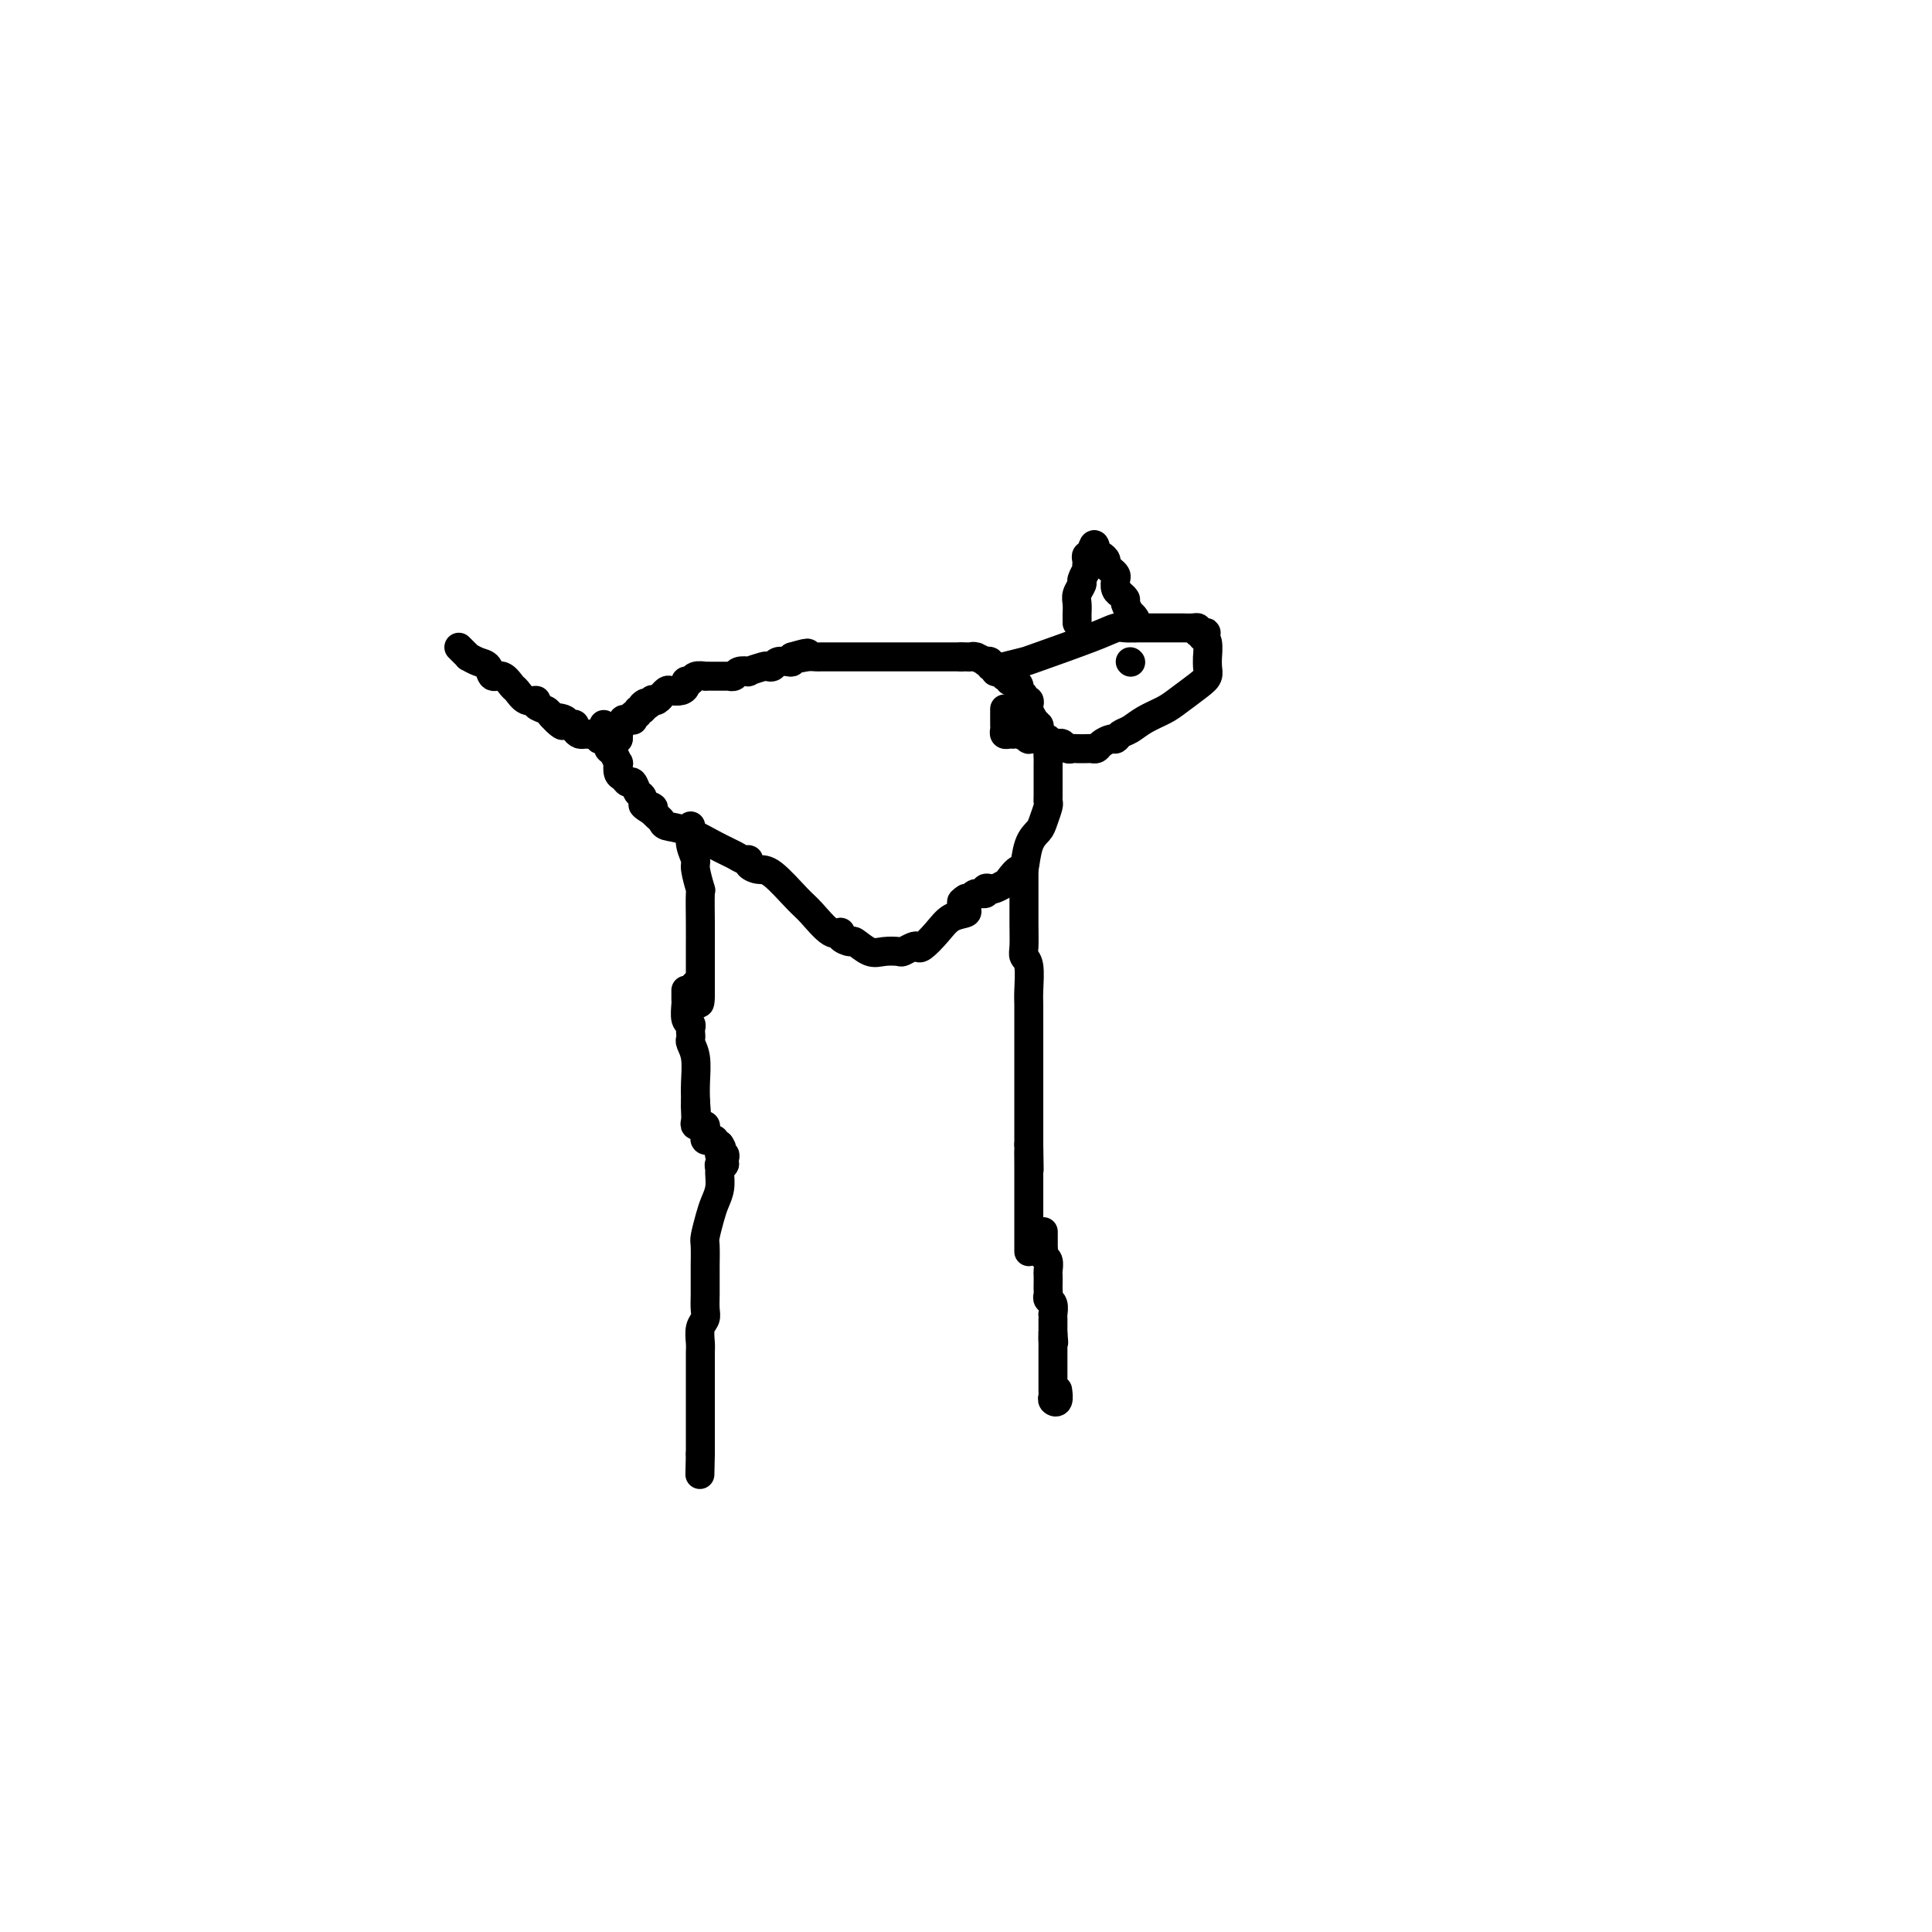 <svg viewBox='0 0 400 400' version='1.1' xmlns='http://www.w3.org/2000/svg' xmlns:xlink='http://www.w3.org/1999/xlink'><g fill='none' stroke='#000000' stroke-width='6' stroke-linecap='round' stroke-linejoin='round'><path d='M95,134c0.297,0.302 0.594,0.604 1,1c0.406,0.396 0.920,0.885 1,1c0.080,0.115 -0.274,-0.143 0,0c0.274,0.143 1.177,0.686 2,1c0.823,0.314 1.568,0.397 2,1c0.432,0.603 0.552,1.724 1,2c0.448,0.276 1.224,-0.295 2,0c0.776,0.295 1.551,1.455 2,2c0.449,0.545 0.572,0.475 1,1c0.428,0.525 1.161,1.646 2,2c0.839,0.354 1.783,-0.060 2,0c0.217,0.060 -0.292,0.593 0,1c0.292,0.407 1.386,0.686 2,1c0.614,0.314 0.747,0.661 1,1c0.253,0.339 0.627,0.669 1,1'/><path d='M115,149c2.970,2.337 0.393,0.678 0,0c-0.393,-0.678 1.396,-0.375 2,0c0.604,0.375 0.021,0.822 0,1c-0.021,0.178 0.520,0.086 1,0c0.480,-0.086 0.901,-0.166 1,0c0.099,0.166 -0.123,0.579 0,1c0.123,0.421 0.593,0.849 1,1c0.407,0.151 0.753,0.027 1,0c0.247,-0.027 0.395,0.045 1,0c0.605,-0.045 1.668,-0.208 2,0c0.332,0.208 -0.065,0.788 0,1c0.065,0.212 0.592,0.057 1,0c0.408,-0.057 0.697,-0.015 1,0c0.303,0.015 0.620,0.004 1,0c0.380,-0.004 0.823,-0.001 1,0c0.177,0.001 0.089,0.001 0,0'/><path d='M128,153c0.032,-0.332 0.064,-0.663 0,-1c-0.064,-0.337 -0.224,-0.679 0,-1c0.224,-0.321 0.831,-0.621 1,-1c0.169,-0.379 -0.099,-0.838 0,-1c0.099,-0.162 0.567,-0.028 1,0c0.433,0.028 0.833,-0.049 1,0c0.167,0.049 0.101,0.224 0,0c-0.101,-0.224 -0.237,-0.847 0,-1c0.237,-0.153 0.847,0.165 1,0c0.153,-0.165 -0.151,-0.814 0,-1c0.151,-0.186 0.757,0.090 1,0c0.243,-0.090 0.121,-0.545 0,-1'/><path d='M133,146c0.936,-1.023 0.777,-0.082 1,0c0.223,0.082 0.830,-0.695 1,-1c0.170,-0.305 -0.095,-0.138 0,0c0.095,0.138 0.549,0.247 1,0c0.451,-0.247 0.898,-0.850 1,-1c0.102,-0.150 -0.140,0.153 0,0c0.140,-0.153 0.664,-0.763 1,-1c0.336,-0.237 0.486,-0.101 1,0c0.514,0.101 1.393,0.167 2,0c0.607,-0.167 0.941,-0.567 1,-1c0.059,-0.433 -0.157,-0.901 0,-1c0.157,-0.099 0.686,0.170 1,0c0.314,-0.170 0.413,-0.777 1,-1c0.587,-0.223 1.662,-0.060 2,0c0.338,0.060 -0.059,0.016 0,0c0.059,-0.016 0.575,-0.005 1,0c0.425,0.005 0.758,0.002 1,0c0.242,-0.002 0.392,-0.004 1,0c0.608,0.004 1.674,0.015 2,0c0.326,-0.015 -0.087,-0.056 0,0c0.087,0.056 0.675,0.207 1,0c0.325,-0.207 0.388,-0.774 1,-1c0.612,-0.226 1.775,-0.112 2,0c0.225,0.112 -0.488,0.222 0,0c0.488,-0.222 2.176,-0.778 3,-1c0.824,-0.222 0.785,-0.111 1,0c0.215,0.111 0.685,0.223 1,0c0.315,-0.223 0.476,-0.781 1,-1c0.524,-0.219 1.410,-0.097 2,0c0.590,0.097 0.883,0.171 1,0c0.117,-0.171 0.059,-0.585 0,-1'/><path d='M164,136c5.218,-1.547 2.763,-0.415 2,0c-0.763,0.415 0.166,0.111 1,0c0.834,-0.111 1.574,-0.030 2,0c0.426,0.030 0.538,0.008 1,0c0.462,-0.008 1.275,-0.002 2,0c0.725,0.002 1.364,0.001 2,0c0.636,-0.001 1.271,-0.000 2,0c0.729,0.000 1.552,0.000 2,0c0.448,-0.000 0.519,-0.000 1,0c0.481,0.000 1.371,0.000 2,0c0.629,-0.000 0.996,-0.000 1,0c0.004,0.000 -0.353,0.000 0,0c0.353,-0.000 1.418,-0.000 2,0c0.582,0.000 0.681,0.000 1,0c0.319,-0.000 0.859,-0.000 1,0c0.141,0.000 -0.117,0.000 0,0c0.117,-0.000 0.610,-0.000 1,0c0.390,0.000 0.678,0.000 1,0c0.322,-0.000 0.678,-0.000 1,0c0.322,0.000 0.611,0.000 1,0c0.389,-0.000 0.877,-0.000 1,0c0.123,0.000 -0.121,0.000 0,0c0.121,-0.000 0.606,-0.000 1,0c0.394,0.000 0.697,0.000 1,0c0.303,-0.000 0.606,-0.000 1,0c0.394,0.000 0.879,0.000 1,0c0.121,0.000 -0.122,-0.000 0,0c0.122,0.000 0.610,0.000 1,0c0.390,0.000 0.682,-0.000 1,0c0.318,0.000 0.662,0.000 1,0c0.338,0.000 0.669,0.000 1,0'/><path d='M199,136c5.637,-0.000 2.230,-0.001 1,0c-1.230,0.001 -0.283,0.004 0,0c0.283,-0.004 -0.097,-0.015 0,0c0.097,0.015 0.671,0.055 1,0c0.329,-0.055 0.413,-0.207 1,0c0.587,0.207 1.678,0.772 2,1c0.322,0.228 -0.125,0.117 0,0c0.125,-0.117 0.821,-0.241 1,0c0.179,0.241 -0.158,0.848 0,1c0.158,0.152 0.813,-0.152 1,0c0.187,0.152 -0.093,0.759 0,1c0.093,0.241 0.560,0.118 1,0c0.440,-0.118 0.854,-0.229 1,0c0.146,0.229 0.024,0.797 0,1c-0.024,0.203 0.049,0.039 0,0c-0.049,-0.039 -0.219,0.045 0,0c0.219,-0.045 0.828,-0.219 1,0c0.172,0.219 -0.094,0.832 0,1c0.094,0.168 0.546,-0.109 1,0c0.454,0.109 0.910,0.603 1,1c0.090,0.397 -0.186,0.698 0,1c0.186,0.302 0.833,0.604 1,1c0.167,0.396 -0.148,0.884 0,1c0.148,0.116 0.758,-0.140 1,0c0.242,0.140 0.116,0.677 0,1c-0.116,0.323 -0.224,0.433 0,1c0.224,0.567 0.778,1.591 1,2c0.222,0.409 0.111,0.205 0,0'/><path d='M214,149c1.614,2.034 1.149,1.117 1,1c-0.149,-0.117 0.016,0.564 0,1c-0.016,0.436 -0.215,0.628 0,1c0.215,0.372 0.842,0.926 1,1c0.158,0.074 -0.154,-0.331 0,0c0.154,0.331 0.773,1.397 1,2c0.227,0.603 0.061,0.743 0,1c-0.061,0.257 -0.016,0.632 0,1c0.016,0.368 0.004,0.727 0,1c-0.004,0.273 -0.001,0.458 0,1c0.001,0.542 0.000,1.441 0,2c-0.000,0.559 0.001,0.778 0,1c-0.001,0.222 -0.003,0.447 0,1c0.003,0.553 0.013,1.432 0,2c-0.013,0.568 -0.049,0.824 0,1c0.049,0.176 0.182,0.273 0,1c-0.182,0.727 -0.677,2.084 -1,3c-0.323,0.916 -0.472,1.391 -1,2c-0.528,0.609 -1.436,1.353 -2,3c-0.564,1.647 -0.785,4.196 -1,5c-0.215,0.804 -0.424,-0.138 -1,0c-0.576,0.138 -1.517,1.356 -2,2c-0.483,0.644 -0.506,0.712 -1,1c-0.494,0.288 -1.460,0.794 -2,1c-0.540,0.206 -0.656,0.111 -1,0c-0.344,-0.111 -0.918,-0.240 -1,0c-0.082,0.240 0.329,0.848 0,1c-0.329,0.152 -1.396,-0.151 -2,0c-0.604,0.151 -0.744,0.758 -1,1c-0.256,0.242 -0.628,0.121 -1,0'/><path d='M200,186c-1.846,1.108 -0.461,0.880 0,1c0.461,0.120 -0.002,0.590 0,1c0.002,0.410 0.470,0.762 0,1c-0.470,0.238 -1.879,0.364 -3,1c-1.121,0.636 -1.954,1.782 -3,3c-1.046,1.218 -2.306,2.509 -3,3c-0.694,0.491 -0.822,0.184 -1,0c-0.178,-0.184 -0.406,-0.243 -1,0c-0.594,0.243 -1.553,0.790 -2,1c-0.447,0.210 -0.380,0.085 -1,0c-0.620,-0.085 -1.925,-0.130 -3,0c-1.075,0.130 -1.919,0.437 -3,0c-1.081,-0.437 -2.399,-1.616 -3,-2c-0.601,-0.384 -0.486,0.027 -1,0c-0.514,-0.027 -1.658,-0.493 -2,-1c-0.342,-0.507 0.116,-1.054 0,-1c-0.116,0.054 -0.807,0.709 -2,0c-1.193,-0.709 -2.888,-2.781 -4,-4c-1.112,-1.219 -1.642,-1.584 -3,-3c-1.358,-1.416 -3.543,-3.881 -5,-5c-1.457,-1.119 -2.185,-0.891 -3,-1c-0.815,-0.109 -1.717,-0.556 -2,-1c-0.283,-0.444 0.053,-0.886 0,-1c-0.053,-0.114 -0.494,0.100 -1,0c-0.506,-0.100 -1.077,-0.513 -2,-1c-0.923,-0.487 -2.198,-1.048 -4,-2c-1.802,-0.952 -4.132,-2.297 -6,-3c-1.868,-0.703 -3.274,-0.766 -4,-1c-0.726,-0.234 -0.772,-0.640 -1,-1c-0.228,-0.360 -0.636,-0.674 -1,-1c-0.364,-0.326 -0.682,-0.663 -1,-1'/><path d='M135,168c-3.820,-2.268 -0.869,-1.439 0,-1c0.869,0.439 -0.345,0.486 -1,0c-0.655,-0.486 -0.753,-1.507 -1,-2c-0.247,-0.493 -0.644,-0.459 -1,-1c-0.356,-0.541 -0.670,-1.655 -1,-2c-0.330,-0.345 -0.676,0.081 -1,0c-0.324,-0.081 -0.625,-0.670 -1,-1c-0.375,-0.330 -0.822,-0.403 -1,-1c-0.178,-0.597 -0.085,-1.718 0,-2c0.085,-0.282 0.163,0.274 0,0c-0.163,-0.274 -0.565,-1.379 -1,-2c-0.435,-0.621 -0.901,-0.758 -1,-1c-0.099,-0.242 0.170,-0.589 0,-1c-0.170,-0.411 -0.778,-0.885 -1,-1c-0.222,-0.115 -0.060,0.130 0,0c0.060,-0.130 0.016,-0.634 0,-1c-0.016,-0.366 -0.004,-0.595 0,-1c0.004,-0.405 0.001,-0.985 0,-1c-0.001,-0.015 -0.000,0.534 0,1c0.000,0.466 0.000,0.847 0,1c-0.000,0.153 -0.000,0.076 0,0'/><path d='M143,171c0.033,0.167 0.065,0.333 0,1c-0.065,0.667 -0.228,1.834 0,3c0.228,1.166 0.846,2.331 1,3c0.154,0.669 -0.155,0.844 0,2c0.155,1.156 0.774,3.295 1,4c0.226,0.705 0.061,-0.025 0,1c-0.061,1.025 -0.016,3.804 0,6c0.016,2.196 0.004,3.810 0,5c-0.004,1.190 -0.001,1.955 0,3c0.001,1.045 0.000,2.368 0,3c-0.000,0.632 -0.000,0.571 0,1c0.000,0.429 0.000,1.346 0,2c-0.000,0.654 -0.000,1.044 0,1c0.000,-0.044 0.000,-0.522 0,-1'/><path d='M145,205c0.083,5.321 -0.708,1.625 -1,0c-0.292,-1.625 -0.083,-1.179 0,-1c0.083,0.179 0.042,0.089 0,0'/><path d='M212,180c-0.001,-0.134 -0.001,-0.268 0,0c0.001,0.268 0.004,0.936 0,3c-0.004,2.064 -0.015,5.522 0,8c0.015,2.478 0.057,3.976 0,5c-0.057,1.024 -0.211,1.575 0,2c0.211,0.425 0.789,0.725 1,2c0.211,1.275 0.057,3.525 0,5c-0.057,1.475 -0.015,2.175 0,3c0.015,0.825 0.004,1.777 0,3c-0.004,1.223 -0.001,2.719 0,4c0.001,1.281 0.000,2.348 0,4c-0.000,1.652 -0.000,3.890 0,5c0.000,1.110 0.000,1.091 0,2c-0.000,0.909 -0.000,2.745 0,4c0.000,1.255 0.000,1.930 0,3c-0.000,1.070 -0.000,2.535 0,4'/><path d='M213,237c0.155,9.212 0.041,3.742 0,2c-0.041,-1.742 -0.011,0.246 0,2c0.011,1.754 0.003,3.276 0,4c-0.003,0.724 -0.001,0.652 0,1c0.001,0.348 0.000,1.118 0,2c-0.000,0.882 -0.000,1.876 0,3c0.000,1.124 0.000,2.378 0,3c-0.000,0.622 -0.000,0.611 0,1c0.000,0.389 0.000,1.176 0,2c-0.000,0.824 -0.000,1.683 0,2c0.000,0.317 0.000,0.090 0,0c-0.000,-0.090 -0.000,-0.045 0,0'/><path d='M208,138c1.647,-0.415 3.295,-0.829 4,-1c0.705,-0.171 0.469,-0.098 3,-1c2.531,-0.902 7.830,-2.777 11,-4c3.170,-1.223 4.210,-1.792 5,-2c0.790,-0.208 1.329,-0.056 2,0c0.671,0.056 1.473,0.015 2,0c0.527,-0.015 0.778,-0.004 1,0c0.222,0.004 0.415,0.001 1,0c0.585,-0.001 1.561,-0.000 2,0c0.439,0.000 0.342,-0.001 1,0c0.658,0.001 2.071,0.003 3,0c0.929,-0.003 1.373,-0.011 2,0c0.627,0.011 1.438,0.041 2,0c0.562,-0.041 0.875,-0.155 1,0c0.125,0.155 0.063,0.577 0,1'/><path d='M248,131c2.873,0.097 1.554,-0.162 1,0c-0.554,0.162 -0.345,0.743 0,1c0.345,0.257 0.826,0.191 1,1c0.174,0.809 0.043,2.495 0,3c-0.043,0.505 0.004,-0.170 0,0c-0.004,0.170 -0.058,1.186 0,2c0.058,0.814 0.227,1.425 0,2c-0.227,0.575 -0.851,1.113 -2,2c-1.149,0.887 -2.822,2.121 -4,3c-1.178,0.879 -1.860,1.402 -3,2c-1.140,0.598 -2.738,1.270 -4,2c-1.262,0.730 -2.187,1.519 -3,2c-0.813,0.481 -1.513,0.654 -2,1c-0.487,0.346 -0.761,0.863 -1,1c-0.239,0.137 -0.444,-0.107 -1,0c-0.556,0.107 -1.462,0.565 -2,1c-0.538,0.435 -0.707,0.848 -1,1c-0.293,0.152 -0.708,0.042 -1,0c-0.292,-0.042 -0.459,-0.015 -1,0c-0.541,0.015 -1.454,0.018 -2,0c-0.546,-0.018 -0.724,-0.056 -1,0c-0.276,0.056 -0.651,0.208 -1,0c-0.349,-0.208 -0.671,-0.774 -1,-1c-0.329,-0.226 -0.666,-0.112 -1,0c-0.334,0.112 -0.667,0.223 -1,0c-0.333,-0.223 -0.667,-0.778 -1,-1c-0.333,-0.222 -0.667,-0.111 -1,0'/><path d='M216,153c-1.490,-0.305 -0.714,-0.068 -1,0c-0.286,0.068 -1.635,-0.035 -2,0c-0.365,0.035 0.252,0.206 0,0c-0.252,-0.206 -1.374,-0.790 -2,-1c-0.626,-0.210 -0.756,-0.045 -1,0c-0.244,0.045 -0.601,-0.031 -1,0c-0.399,0.031 -0.839,0.168 -1,0c-0.161,-0.168 -0.043,-0.641 0,-1c0.043,-0.359 0.012,-0.605 0,-1c-0.012,-0.395 -0.003,-0.941 0,-1c0.003,-0.059 0.001,0.369 0,0c-0.001,-0.369 -0.000,-1.534 0,-2c0.000,-0.466 0.000,-0.233 0,0'/><path d='M223,129c0.002,-0.358 0.005,-0.716 0,-1c-0.005,-0.284 -0.016,-0.495 0,-1c0.016,-0.505 0.061,-1.306 0,-2c-0.061,-0.694 -0.226,-1.281 0,-2c0.226,-0.719 0.845,-1.569 1,-2c0.155,-0.431 -0.154,-0.444 0,-1c0.154,-0.556 0.772,-1.656 1,-2c0.228,-0.344 0.065,0.066 0,0c-0.065,-0.066 -0.031,-0.610 0,-1c0.031,-0.390 0.061,-0.627 0,-1c-0.061,-0.373 -0.212,-0.884 0,-1c0.212,-0.116 0.788,0.161 1,0c0.212,-0.161 0.061,-0.760 0,-1c-0.061,-0.240 -0.030,-0.120 0,0'/><path d='M226,114c0.647,-2.368 0.765,-0.789 1,0c0.235,0.789 0.589,0.789 1,1c0.411,0.211 0.881,0.633 1,1c0.119,0.367 -0.113,0.679 0,1c0.113,0.321 0.570,0.650 1,1c0.430,0.350 0.832,0.720 1,1c0.168,0.280 0.102,0.471 0,1c-0.102,0.529 -0.239,1.397 0,2c0.239,0.603 0.853,0.940 1,1c0.147,0.060 -0.172,-0.156 0,0c0.172,0.156 0.834,0.686 1,1c0.166,0.314 -0.166,0.413 0,1c0.166,0.587 0.829,1.664 1,2c0.171,0.336 -0.150,-0.067 0,0c0.150,0.067 0.772,0.606 1,1c0.228,0.394 0.061,0.645 0,1c-0.061,0.355 -0.018,0.816 0,1c0.018,0.184 0.009,0.092 0,0'/><path d='M234,137c0.000,0.000 0.100,0.100 0.1,0.1'/><path d='M142,205c-0.001,0.451 -0.001,0.902 0,1c0.001,0.098 0.004,-0.157 0,0c-0.004,0.157 -0.015,0.724 0,1c0.015,0.276 0.057,0.259 0,1c-0.057,0.741 -0.211,2.240 0,3c0.211,0.760 0.788,0.780 1,1c0.212,0.220 0.061,0.641 0,1c-0.061,0.359 -0.030,0.658 0,1c0.030,0.342 0.061,0.727 0,1c-0.061,0.273 -0.212,0.434 0,1c0.212,0.566 0.788,1.537 1,3c0.212,1.463 0.061,3.418 0,5c-0.061,1.582 -0.030,2.791 0,4'/><path d='M144,228c0.311,3.752 0.087,1.632 0,1c-0.087,-0.632 -0.038,0.223 0,1c0.038,0.777 0.067,1.475 0,2c-0.067,0.525 -0.228,0.876 0,1c0.228,0.124 0.846,0.022 1,0c0.154,-0.022 -0.156,0.036 0,0c0.156,-0.036 0.776,-0.167 1,0c0.224,0.167 0.050,0.632 0,1c-0.050,0.368 0.024,0.638 0,1c-0.024,0.362 -0.147,0.815 0,1c0.147,0.185 0.565,0.101 1,0c0.435,-0.101 0.886,-0.220 1,0c0.114,0.220 -0.110,0.777 0,1c0.110,0.223 0.555,0.111 1,0'/><path d='M149,237c0.769,1.349 0.192,0.221 0,0c-0.192,-0.221 0.001,0.466 0,1c-0.001,0.534 -0.196,0.916 0,1c0.196,0.084 0.784,-0.131 1,0c0.216,0.131 0.062,0.609 0,1c-0.062,0.391 -0.031,0.696 0,1'/><path d='M150,241c-0.073,0.564 -0.755,-0.025 -1,0c-0.245,0.025 -0.054,0.666 0,1c0.054,0.334 -0.028,0.363 0,1c0.028,0.637 0.165,1.883 0,3c-0.165,1.117 -0.633,2.103 -1,3c-0.367,0.897 -0.634,1.703 -1,3c-0.366,1.297 -0.830,3.085 -1,4c-0.170,0.915 -0.045,0.958 0,2c0.045,1.042 0.012,3.084 0,4c-0.012,0.916 -0.002,0.707 0,1c0.002,0.293 -0.003,1.089 0,2c0.003,0.911 0.015,1.939 0,3c-0.015,1.061 -0.057,2.156 0,3c0.057,0.844 0.211,1.437 0,2c-0.211,0.563 -0.789,1.097 -1,2c-0.211,0.903 -0.057,2.175 0,3c0.057,0.825 0.015,1.201 0,2c-0.015,0.799 -0.004,2.020 0,3c0.004,0.980 0.001,1.719 0,2c-0.001,0.281 -0.000,0.105 0,1c0.000,0.895 0.000,2.862 0,4c-0.000,1.138 -0.000,1.446 0,2c0.000,0.554 0.000,1.355 0,2c-0.000,0.645 -0.000,1.135 0,2c0.000,0.865 0.000,2.104 0,3c-0.000,0.896 -0.000,1.448 0,2'/><path d='M145,301c-0.167,7.500 -0.083,3.750 0,0'/><path d='M216,255c-0.001,0.334 -0.001,0.667 0,1c0.001,0.333 0.004,0.665 0,1c-0.004,0.335 -0.015,0.671 0,1c0.015,0.329 0.057,0.650 0,1c-0.057,0.350 -0.211,0.727 0,1c0.211,0.273 0.789,0.440 1,1c0.211,0.560 0.057,1.512 0,2c-0.057,0.488 -0.016,0.512 0,1c0.016,0.488 0.008,1.439 0,2c-0.008,0.561 -0.016,0.733 0,1c0.016,0.267 0.057,0.631 0,1c-0.057,0.369 -0.211,0.743 0,1c0.211,0.257 0.789,0.396 1,1c0.211,0.604 0.057,1.672 0,2c-0.057,0.328 -0.015,-0.083 0,0c0.015,0.083 0.004,0.662 0,1c-0.004,0.338 -0.001,0.437 0,1c0.001,0.563 0.000,1.589 0,2c-0.000,0.411 -0.000,0.205 0,0'/><path d='M218,276c0.309,3.428 0.083,1.497 0,1c-0.083,-0.497 -0.022,0.440 0,1c0.022,0.560 0.006,0.741 0,1c-0.006,0.259 -0.002,0.594 0,1c0.002,0.406 0.000,0.882 0,1c-0.000,0.118 -0.000,-0.122 0,0c0.000,0.122 0.000,0.606 0,1c-0.000,0.394 -0.000,0.697 0,1c0.000,0.303 0.000,0.606 0,1c-0.000,0.394 -0.000,0.879 0,1c0.000,0.121 0.000,-0.122 0,0c-0.000,0.122 -0.001,0.610 0,1c0.001,0.390 0.004,0.681 0,1c-0.004,0.319 -0.015,0.667 0,1c0.015,0.333 0.057,0.653 0,1c-0.057,0.347 -0.211,0.722 0,1c0.211,0.278 0.788,0.459 1,0c0.212,-0.459 0.061,-1.560 0,-2c-0.061,-0.440 -0.030,-0.220 0,0'/></g>
</svg>